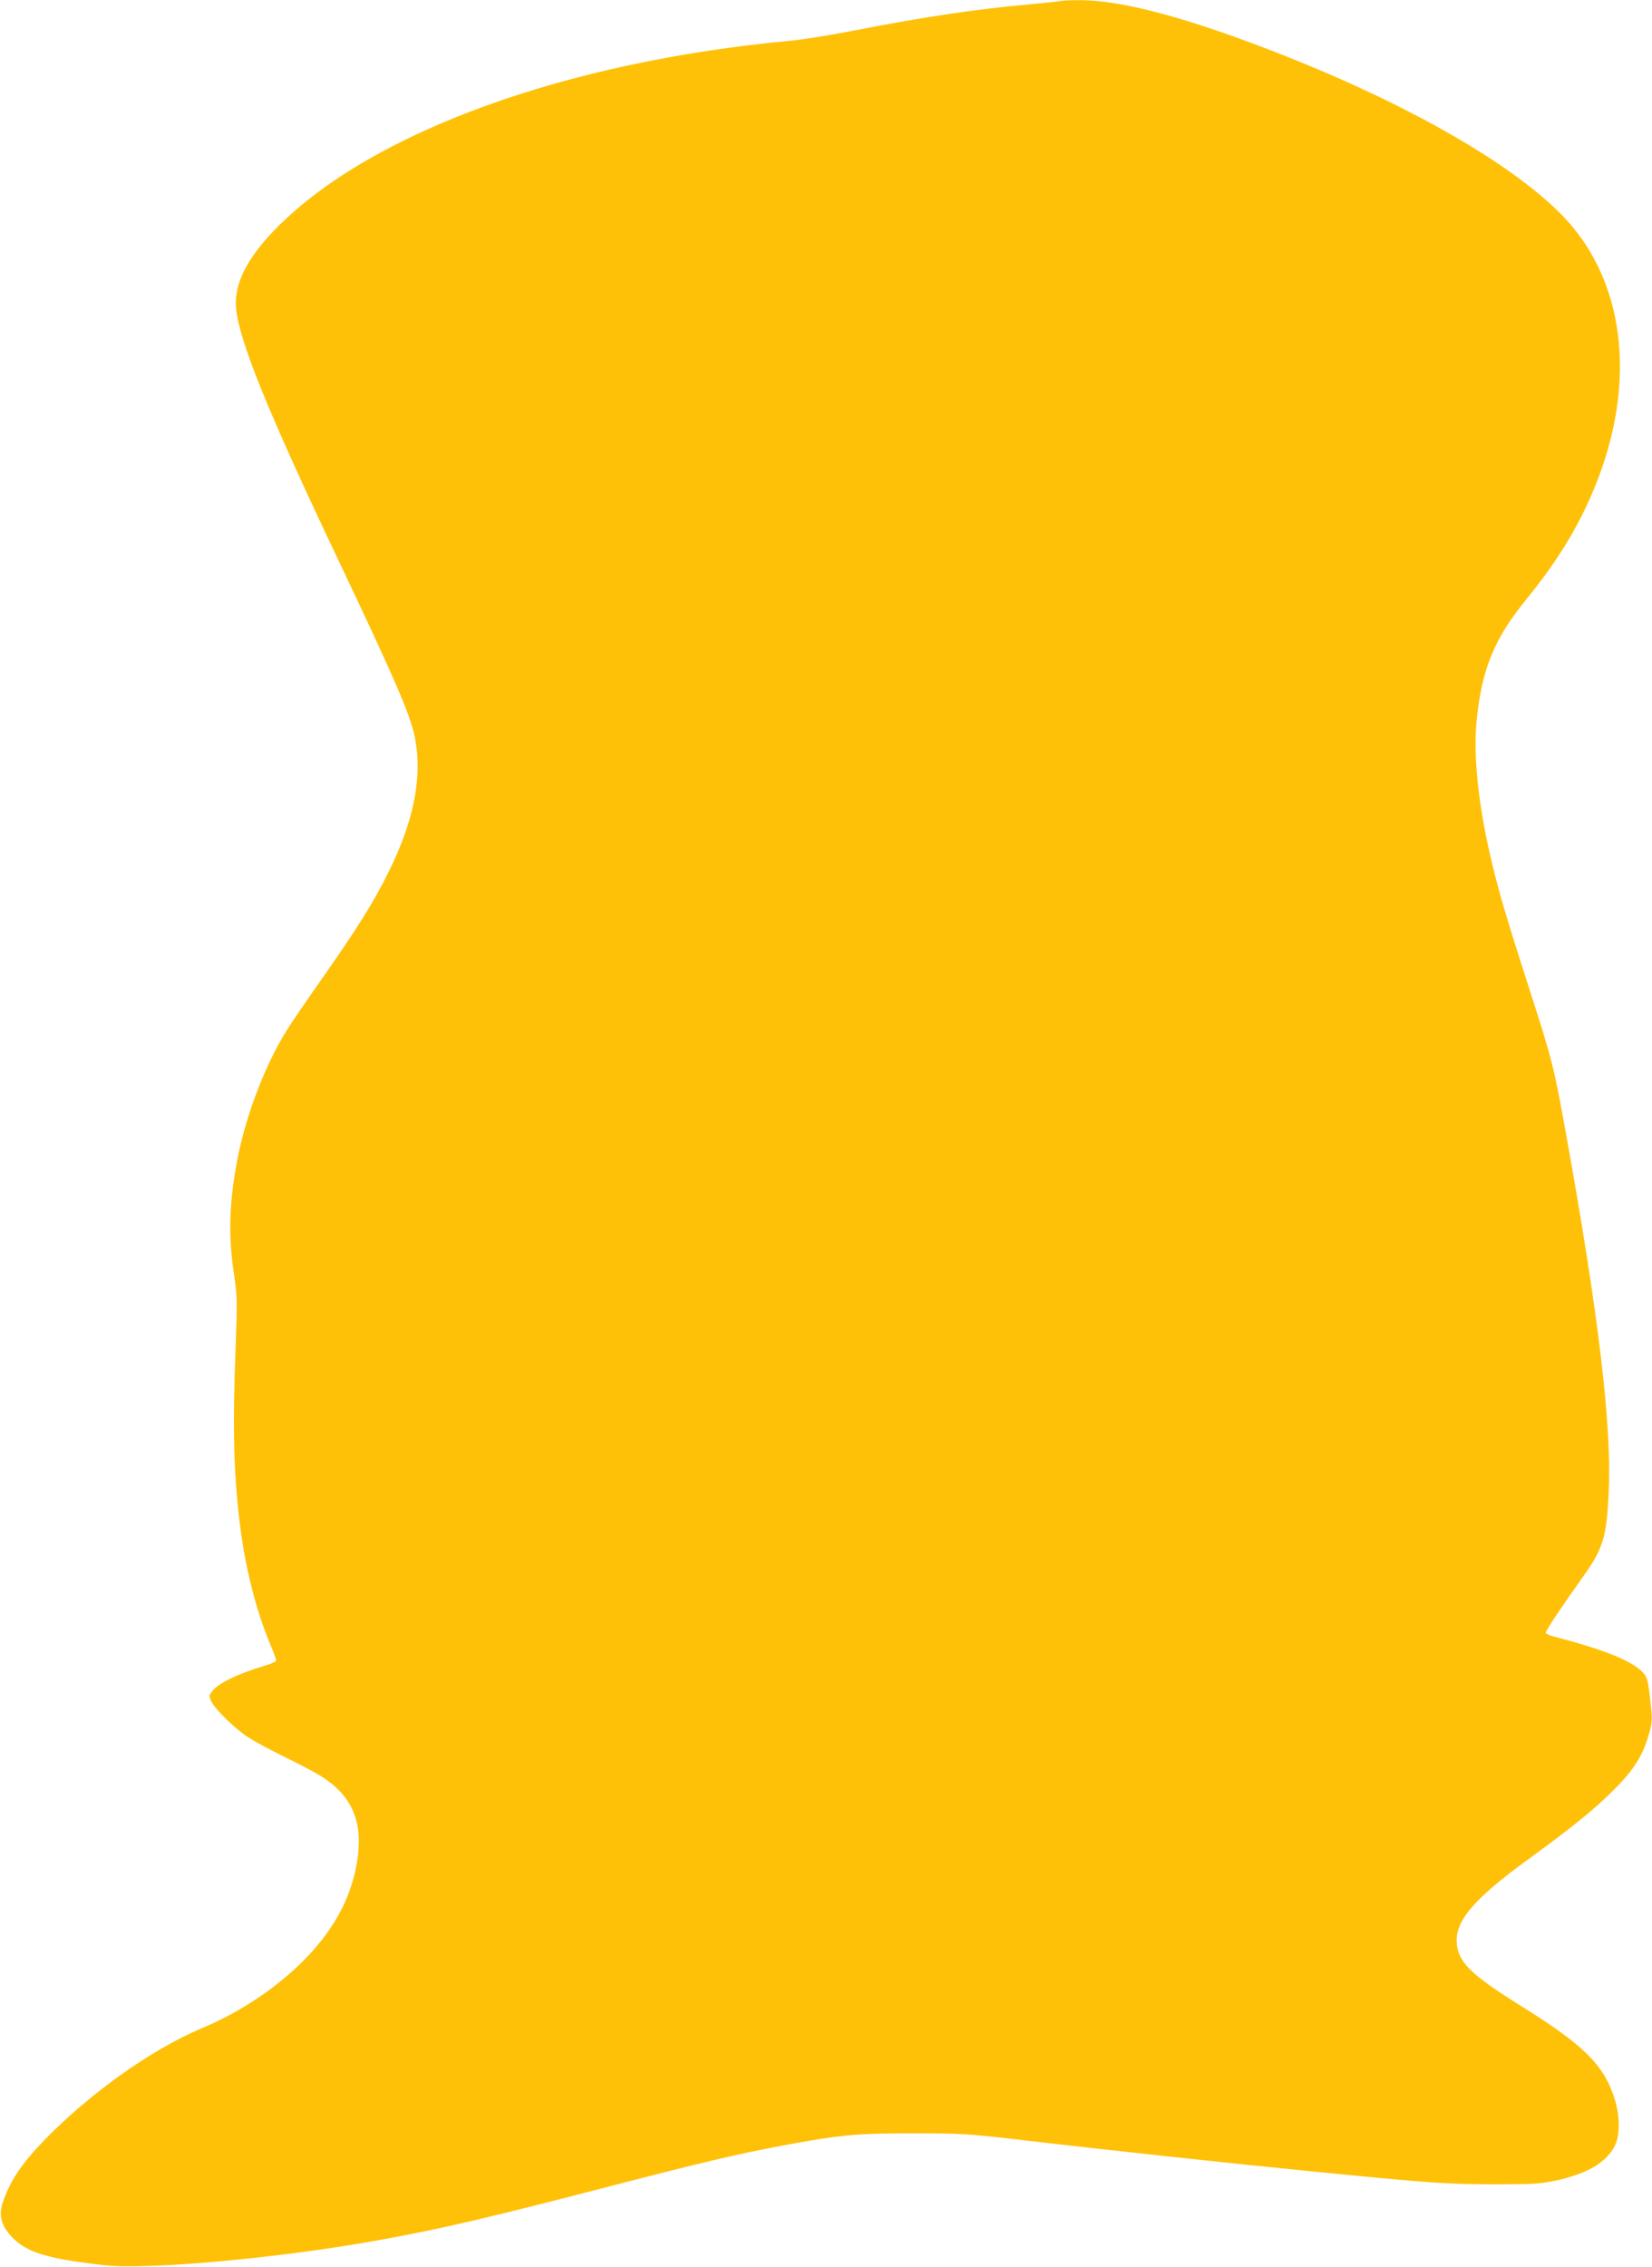 <?xml version="1.0" standalone="no"?>
<!DOCTYPE svg PUBLIC "-//W3C//DTD SVG 20010904//EN"
 "http://www.w3.org/TR/2001/REC-SVG-20010904/DTD/svg10.dtd">
<svg version="1.0" xmlns="http://www.w3.org/2000/svg"
 width="933pt" height="1280pt" viewBox="0 0 933 1280"
 preserveAspectRatio="xMidYMid meet">
<g transform="translate(0,1280) scale(0.1,-0.1)"
fill="#ffc107" stroke="none">
<path d="M5995 12795 c-5 -2 -89 -11 -185 -20 -301 -27 -603 -72 -1000 -150
-124 -24 -279 -49 -345 -55 -1263 -117 -2354 -511 -2891 -1045 -175 -174 -253
-324 -241 -464 16 -182 180 -587 572 -1411 324 -683 409 -878 436 -1005 47
-225 0 -473 -147 -770 -80 -163 -178 -320 -375 -600 -85 -121 -176 -254 -201
-295 -117 -187 -223 -462 -272 -700 -51 -254 -59 -447 -25 -671 19 -130 19
-157 10 -407 -18 -458 -12 -726 25 -1017 30 -242 91 -480 169 -667 19 -45 35
-87 35 -94 0 -6 -28 -19 -63 -29 -156 -46 -272 -103 -302 -149 -15 -22 -15
-27 0 -56 24 -46 131 -150 205 -199 36 -23 130 -74 210 -113 80 -39 173 -88
206 -109 167 -106 231 -247 205 -452 -30 -229 -140 -430 -340 -620 -152 -143
-336 -263 -540 -349 -287 -121 -634 -368 -892 -634 -130 -135 -194 -232 -234
-352 -23 -71 -8 -128 49 -190 83 -90 199 -126 528 -163 243 -27 1002 42 1548
142 360 65 627 128 1308 305 510 132 715 181 967 228 316 60 428 71 745 70
271 0 303 -2 640 -41 429 -51 1174 -131 1590 -172 685 -68 778 -74 1040 -75
228 0 266 2 359 22 179 39 285 103 332 198 29 60 28 164 -1 259 -60 194 -173
306 -528 527 -294 183 -365 255 -365 373 0 118 109 241 398 452 244 177 373
281 481 388 113 111 167 193 201 304 22 73 25 96 19 156 -17 165 -21 184 -50
214 -62 64 -219 127 -503 201 -24 6 -43 15 -43 21 0 12 96 156 207 311 118
164 138 228 149 498 16 367 -59 996 -242 2010 -68 379 -78 417 -213 835 -131
408 -167 531 -215 736 -67 290 -95 560 -77 754 28 292 99 467 279 688 207 253
339 484 431 749 191 555 105 1087 -231 1427 -284 288 -857 617 -1562 896 -539
213 -922 316 -1163 314 -49 0 -92 -2 -98 -4z"/>
</g>
</svg>
